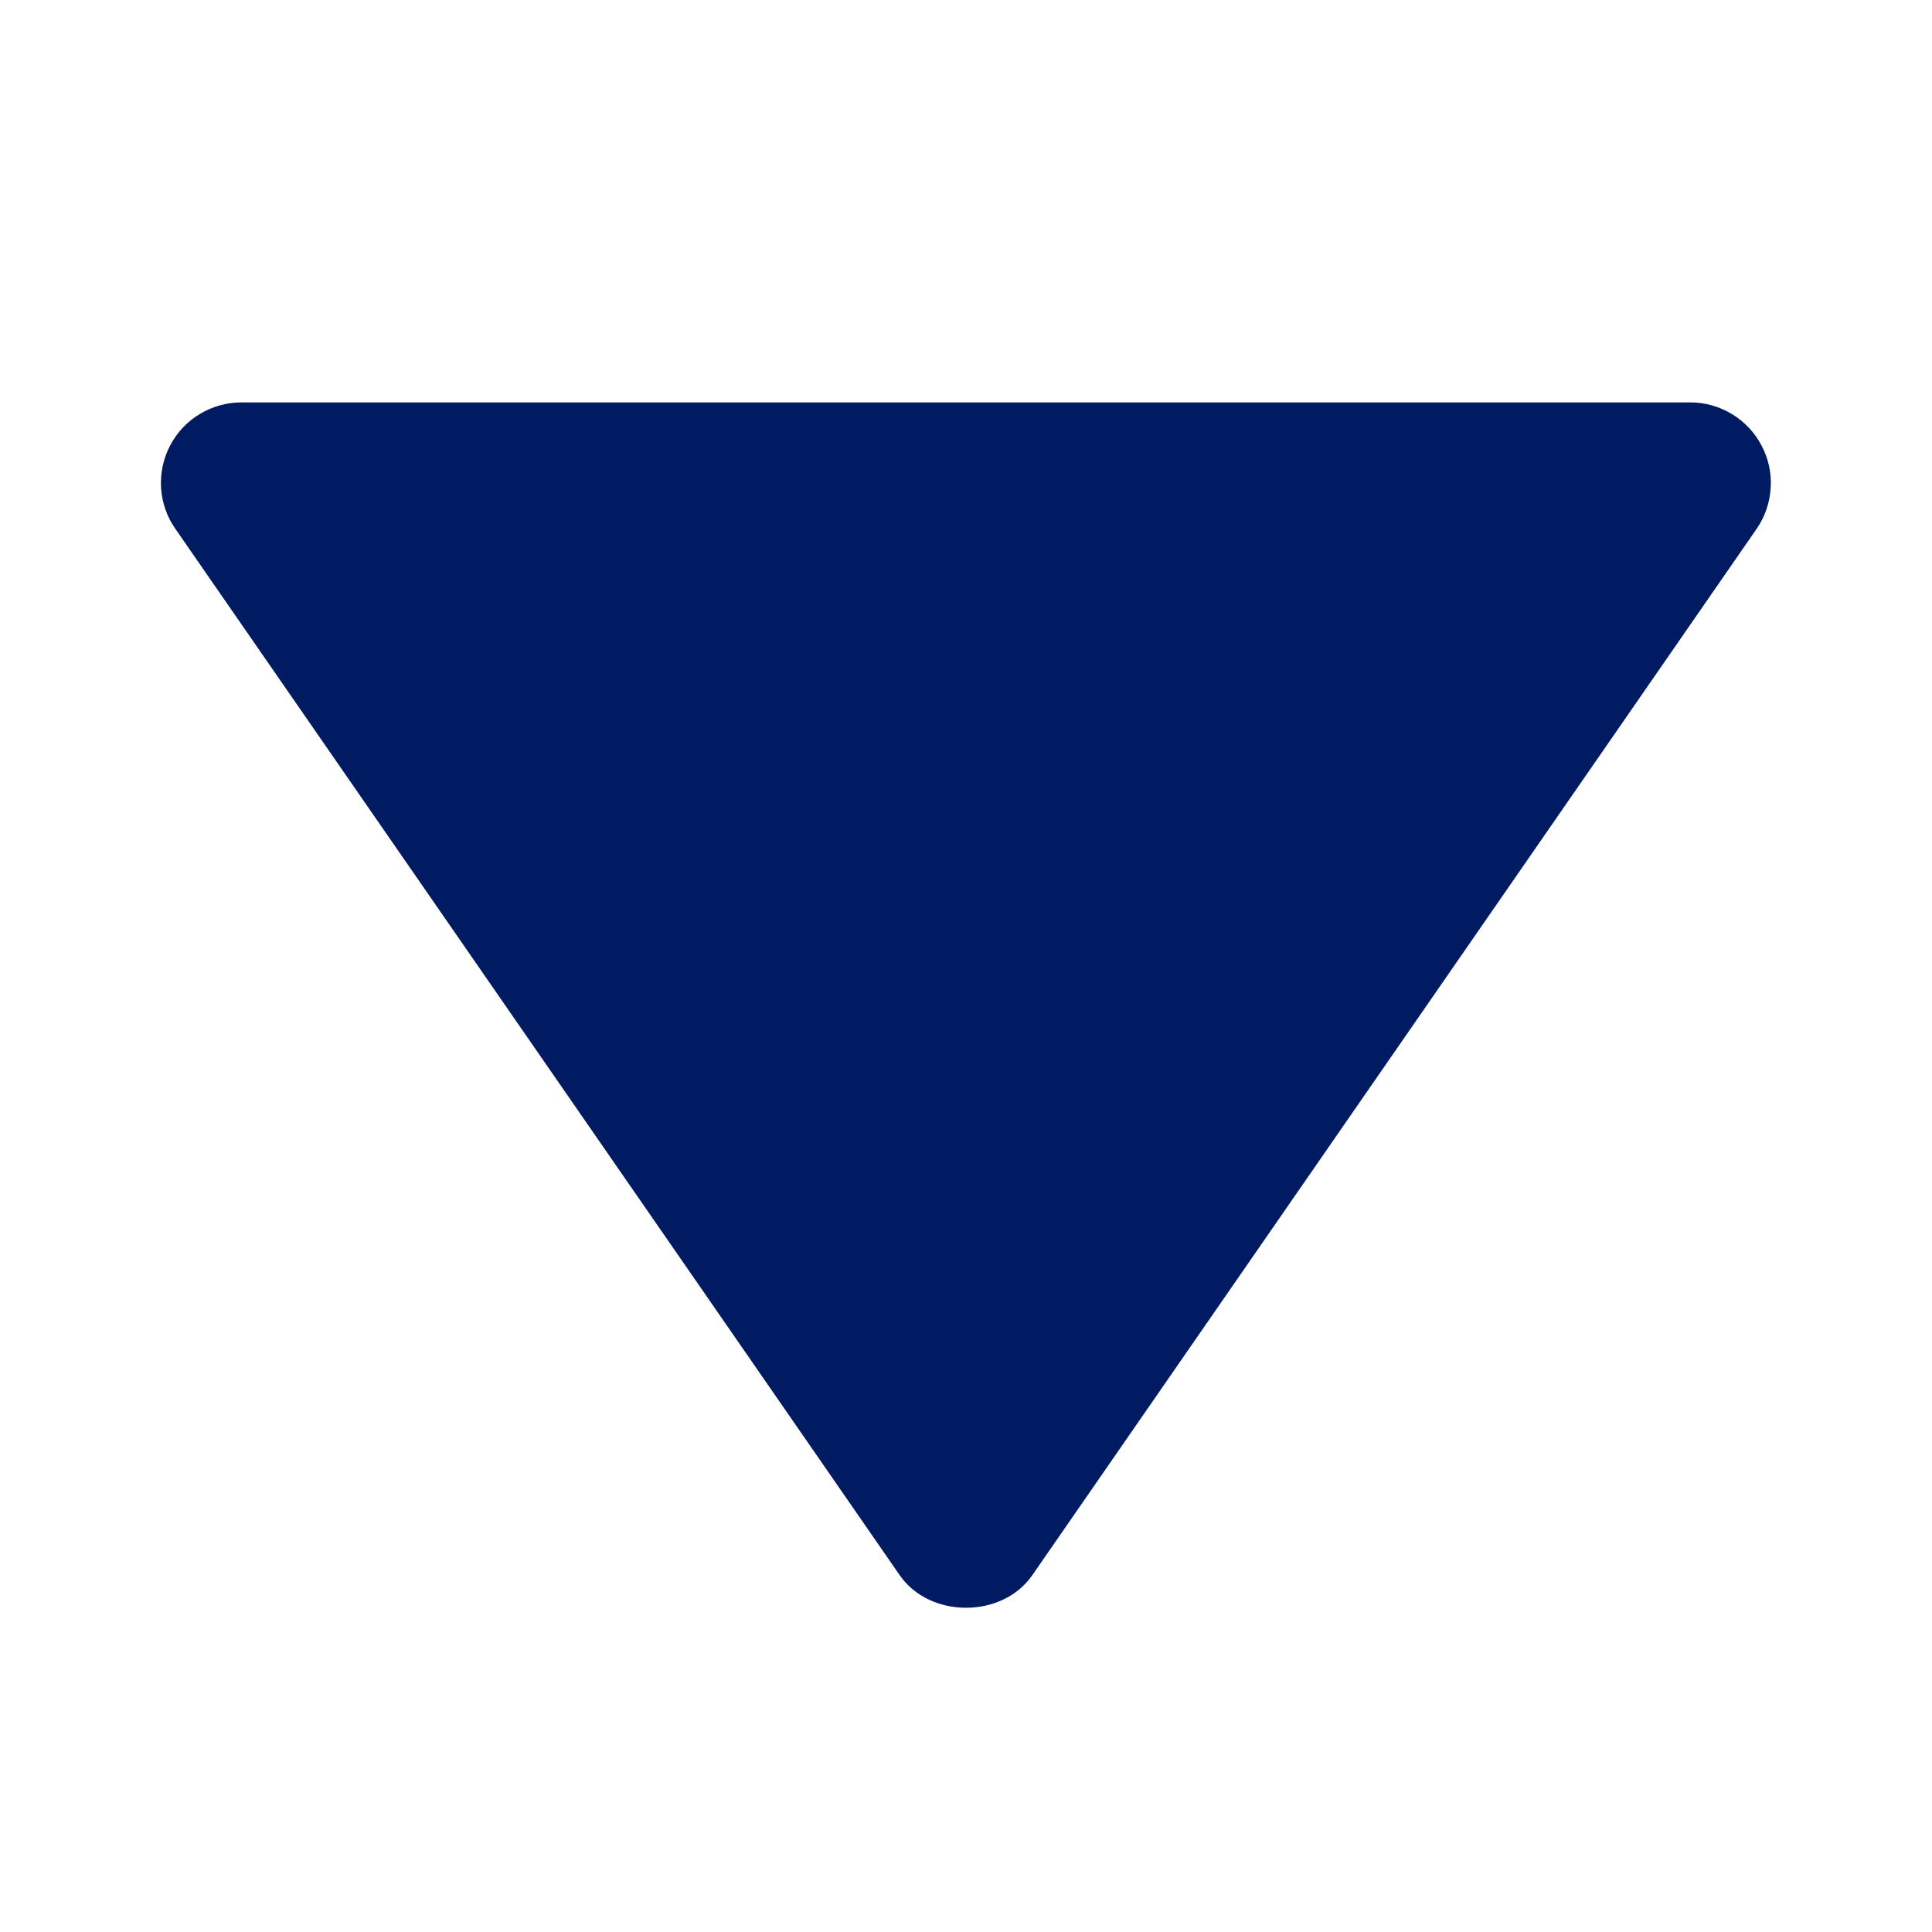 <svg width="14" height="14" viewBox="0 0 14 14" fill="none" xmlns="http://www.w3.org/2000/svg">
<path d="M1.75 2.916H12.25C12.356 2.916 12.46 2.946 12.551 3.001C12.642 3.056 12.716 3.135 12.765 3.229C12.815 3.323 12.838 3.429 12.831 3.535C12.825 3.641 12.79 3.744 12.73 3.831L7.48 11.415C7.262 11.729 6.738 11.729 6.52 11.415L1.27 3.831C1.209 3.744 1.174 3.641 1.167 3.535C1.161 3.429 1.183 3.323 1.233 3.228C1.282 3.134 1.356 3.055 1.448 3C1.539 2.945 1.643 2.916 1.75 2.916Z" fill="#001B62"/>
</svg>
